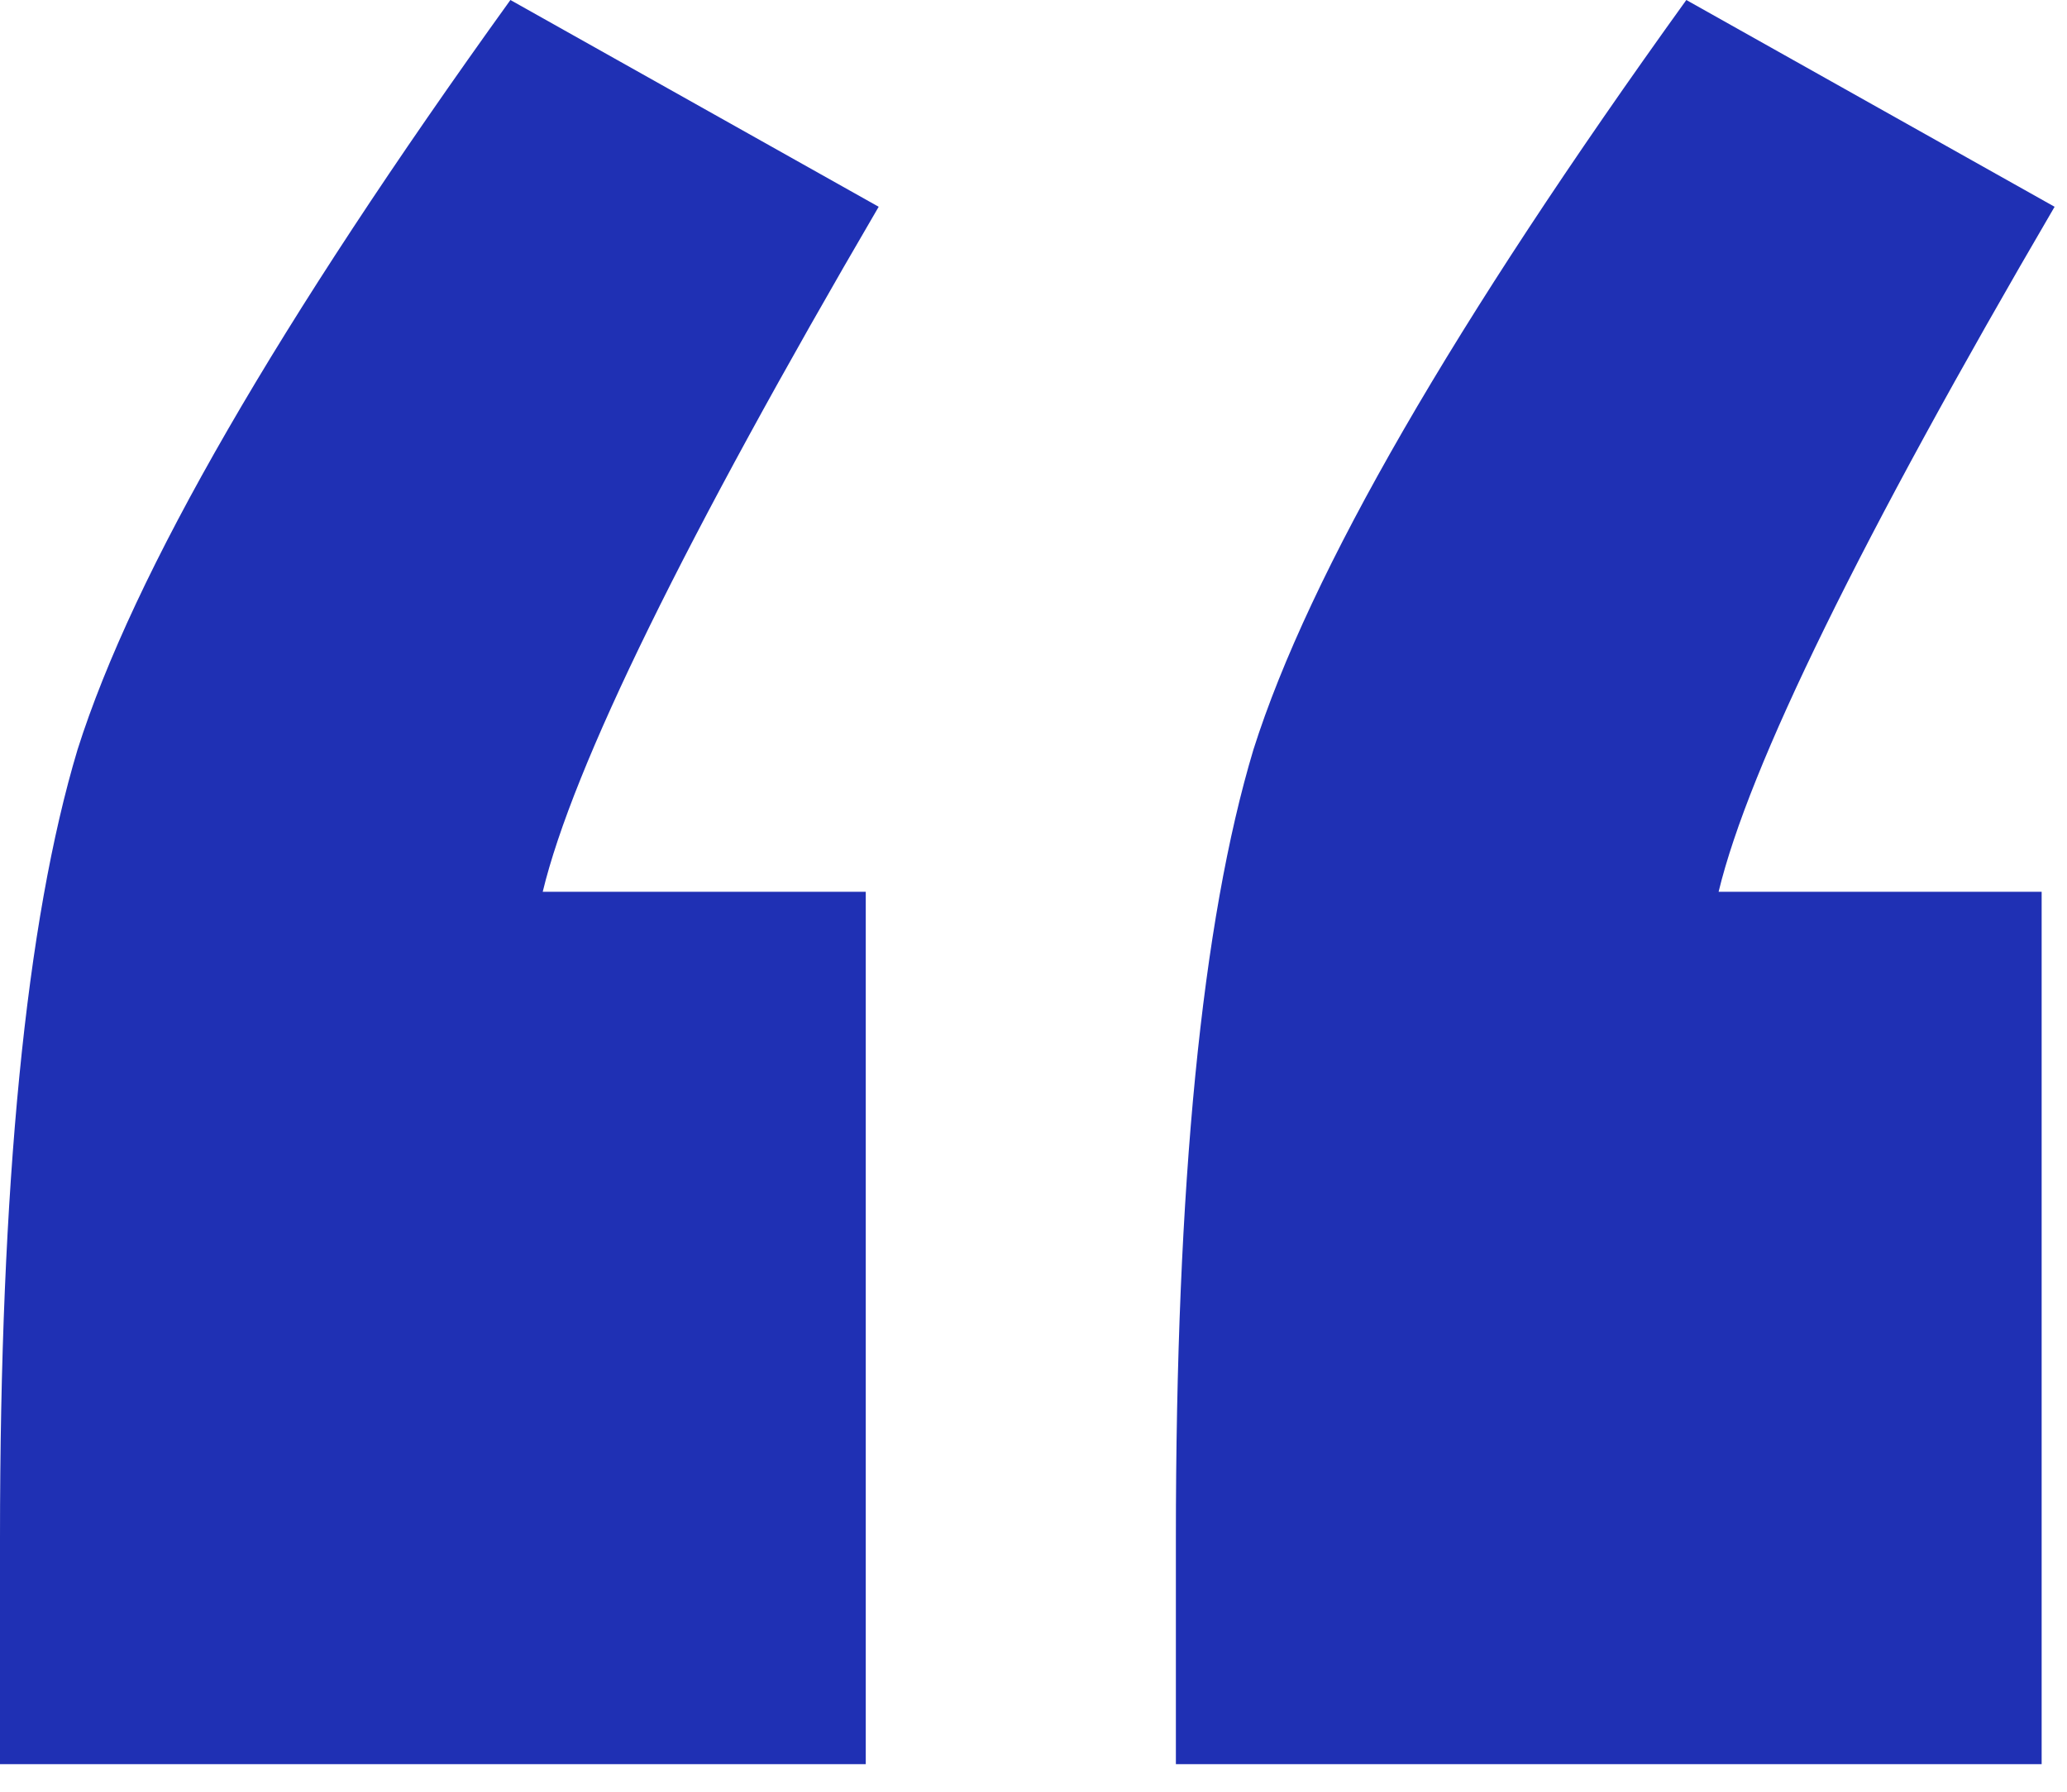 <svg xmlns="http://www.w3.org/2000/svg" width="60" height="52" viewBox="0 0 60 52" fill="none"><path d="M25.131 25.881V51.2H0V44.636C0 34.383 0.75 26.756 2.251 21.755C3.876 16.629 8.064 9.377 14.816 0L25.506 6.001C19.88 15.629 16.629 22.255 15.754 25.881H25.131ZM59.264 25.881V51.2H34.133V44.636C34.133 34.383 34.883 26.756 36.384 21.755C38.009 16.629 42.198 9.377 48.95 0L59.64 6.001C54.013 15.629 50.762 22.255 49.887 25.881H59.264Z" fill="#1F30B4"></path></svg>